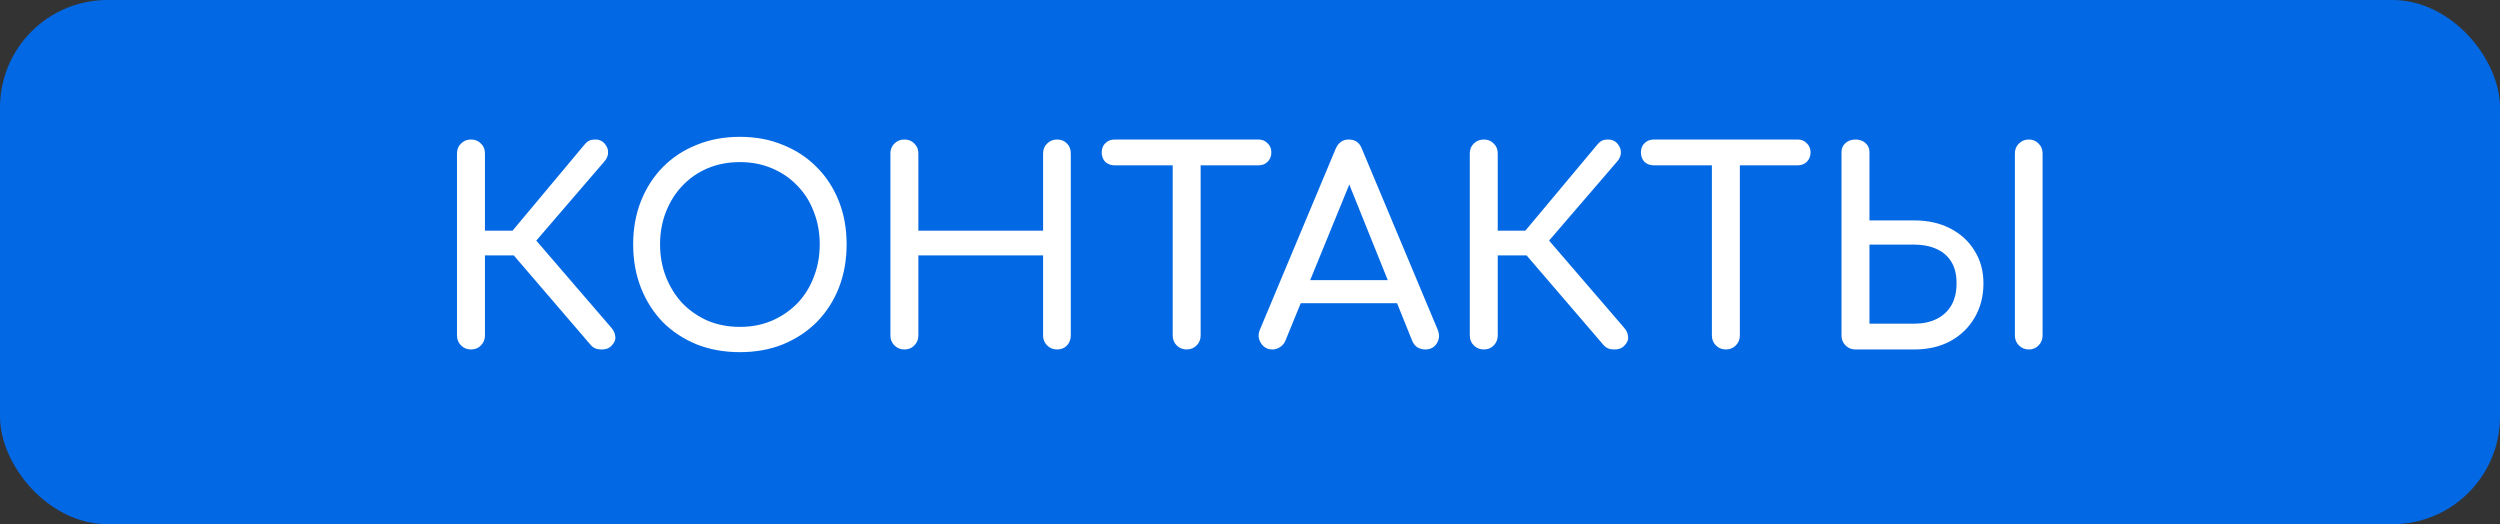 <?xml version="1.0" encoding="UTF-8"?> <svg xmlns="http://www.w3.org/2000/svg" width="186" height="39" viewBox="0 0 186 39" fill="none"><rect x="0" y="0" width="186" height="39" fill="#333333" stroke="none"/> <rect width="186" height="39" rx="8" fill="#0368E3"></rect> <path d="M45.48 25.74C45.293 25.927 45.04 26.013 44.72 26C44.4 26 44.147 25.893 43.96 25.68L37.4 18.04L43.52 10.72C43.707 10.493 43.947 10.38 44.24 10.38C44.547 10.367 44.793 10.467 44.98 10.68C45.167 10.893 45.253 11.12 45.24 11.36C45.24 11.587 45.147 11.807 44.96 12.02L39.9 17.9L45.48 24.38C45.667 24.593 45.767 24.82 45.78 25.06C45.807 25.287 45.707 25.513 45.48 25.74ZM35.04 26C34.747 26 34.5 25.9 34.3 25.7C34.1 25.5 34 25.253 34 24.96V11.42C34 11.113 34.1 10.867 34.3 10.68C34.5 10.48 34.747 10.38 35.04 10.38C35.347 10.38 35.593 10.48 35.78 10.68C35.98 10.867 36.08 11.113 36.08 11.42V17.16H39.36V19H36.08V24.96C36.08 25.253 35.98 25.5 35.78 25.7C35.593 25.9 35.347 26 35.04 26ZM55.048 26.2C53.875 26.2 52.801 26.007 51.828 25.62C50.855 25.22 50.015 24.667 49.308 23.96C48.615 23.24 48.075 22.393 47.688 21.42C47.301 20.433 47.108 19.353 47.108 18.18C47.108 17.007 47.301 15.933 47.688 14.96C48.075 13.987 48.615 13.147 49.308 12.44C50.015 11.72 50.855 11.167 51.828 10.78C52.801 10.38 53.875 10.18 55.048 10.18C56.221 10.18 57.288 10.38 58.248 10.78C59.221 11.167 60.062 11.72 60.768 12.44C61.475 13.147 62.022 13.987 62.408 14.96C62.795 15.933 62.988 17.007 62.988 18.18C62.988 19.353 62.795 20.433 62.408 21.42C62.022 22.393 61.475 23.24 60.768 23.96C60.062 24.667 59.221 25.22 58.248 25.62C57.288 26.007 56.221 26.2 55.048 26.2ZM55.048 24.32C55.915 24.32 56.708 24.167 57.428 23.86C58.161 23.54 58.795 23.107 59.328 22.56C59.861 22 60.268 21.347 60.548 20.6C60.842 19.853 60.988 19.047 60.988 18.18C60.988 17.313 60.842 16.507 60.548 15.76C60.268 15.013 59.861 14.367 59.328 13.82C58.795 13.26 58.161 12.827 57.428 12.52C56.708 12.213 55.915 12.06 55.048 12.06C54.181 12.06 53.382 12.213 52.648 12.52C51.928 12.827 51.301 13.26 50.768 13.82C50.248 14.367 49.842 15.013 49.548 15.76C49.255 16.507 49.108 17.313 49.108 18.18C49.108 19.047 49.255 19.853 49.548 20.6C49.842 21.347 50.248 22 50.768 22.56C51.301 23.107 51.928 23.54 52.648 23.86C53.382 24.167 54.181 24.32 55.048 24.32ZM67.286 26C66.993 26 66.746 25.9 66.546 25.7C66.346 25.5 66.246 25.253 66.246 24.96V11.42C66.246 11.113 66.346 10.867 66.546 10.68C66.746 10.48 66.993 10.38 67.286 10.38C67.593 10.38 67.839 10.48 68.026 10.68C68.226 10.867 68.326 11.113 68.326 11.42V17.16H77.606V11.42C77.606 11.113 77.706 10.867 77.906 10.68C78.106 10.48 78.353 10.38 78.646 10.38C78.953 10.38 79.199 10.48 79.386 10.68C79.573 10.867 79.666 11.113 79.666 11.42V24.96C79.666 25.253 79.573 25.5 79.386 25.7C79.199 25.9 78.953 26 78.646 26C78.353 26 78.106 25.9 77.906 25.7C77.706 25.5 77.606 25.253 77.606 24.96V19H68.326V24.96C68.326 25.253 68.226 25.5 68.026 25.7C67.839 25.9 67.593 26 67.286 26ZM88.288 26C87.995 26 87.748 25.9 87.548 25.7C87.348 25.5 87.248 25.253 87.248 24.96V10.38H89.328V24.96C89.328 25.253 89.228 25.5 89.028 25.7C88.828 25.9 88.581 26 88.288 26ZM82.928 12.3C82.648 12.3 82.415 12.213 82.228 12.04C82.055 11.853 81.968 11.62 81.968 11.34C81.968 11.06 82.055 10.833 82.228 10.66C82.415 10.473 82.648 10.38 82.928 10.38H93.628C93.908 10.38 94.135 10.473 94.308 10.66C94.495 10.833 94.588 11.06 94.588 11.34C94.588 11.62 94.495 11.853 94.308 12.04C94.135 12.213 93.908 12.3 93.628 12.3H82.928ZM94.669 26C94.296 26 94.009 25.84 93.809 25.52C93.609 25.2 93.589 24.86 93.749 24.5L99.369 11.08C99.569 10.613 99.896 10.38 100.349 10.38C100.829 10.38 101.156 10.613 101.329 11.08L106.969 24.54C107.116 24.913 107.089 25.253 106.889 25.56C106.702 25.853 106.416 26 106.029 26C105.829 26 105.636 25.947 105.449 25.84C105.276 25.72 105.149 25.56 105.069 25.36L100.109 13.04H100.669L95.629 25.36C95.536 25.573 95.396 25.733 95.209 25.84C95.036 25.947 94.856 26 94.669 26ZM95.729 22.56L96.529 20.84H104.369L105.169 22.56H95.729ZM120.832 25.74C120.645 25.927 120.392 26.013 120.072 26C119.752 26 119.498 25.893 119.312 25.68L112.752 18.04L118.872 10.72C119.058 10.493 119.298 10.38 119.592 10.38C119.898 10.367 120.145 10.467 120.332 10.68C120.518 10.893 120.605 11.12 120.592 11.36C120.592 11.587 120.498 11.807 120.312 12.02L115.252 17.9L120.832 24.38C121.018 24.593 121.118 24.82 121.132 25.06C121.158 25.287 121.058 25.513 120.832 25.74ZM110.392 26C110.098 26 109.852 25.9 109.652 25.7C109.452 25.5 109.352 25.253 109.352 24.96V11.42C109.352 11.113 109.452 10.867 109.652 10.68C109.852 10.48 110.098 10.38 110.392 10.38C110.698 10.38 110.945 10.48 111.132 10.68C111.332 10.867 111.432 11.113 111.432 11.42V17.16H114.712V19H111.432V24.96C111.432 25.253 111.332 25.5 111.132 25.7C110.945 25.9 110.698 26 110.392 26ZM128.405 26C128.112 26 127.865 25.9 127.665 25.7C127.465 25.5 127.365 25.253 127.365 24.96V10.38H129.445V24.96C129.445 25.253 129.345 25.5 129.145 25.7C128.945 25.9 128.698 26 128.405 26ZM123.045 12.3C122.765 12.3 122.532 12.213 122.345 12.04C122.172 11.853 122.085 11.62 122.085 11.34C122.085 11.06 122.172 10.833 122.345 10.66C122.532 10.473 122.765 10.38 123.045 10.38H133.745C134.025 10.38 134.252 10.473 134.425 10.66C134.612 10.833 134.705 11.06 134.705 11.34C134.705 11.62 134.612 11.853 134.425 12.04C134.252 12.213 134.025 12.3 133.745 12.3H123.045ZM138.048 26C137.754 26 137.508 25.9 137.308 25.7C137.108 25.5 137.008 25.253 137.008 24.96V11.32C137.008 11.04 137.108 10.813 137.308 10.64C137.508 10.467 137.754 10.38 138.048 10.38C138.354 10.38 138.601 10.467 138.788 10.64C138.988 10.813 139.088 11.04 139.088 11.32V16.4H142.448C143.448 16.4 144.334 16.6 145.108 17C145.881 17.4 146.481 17.953 146.908 18.66C147.348 19.353 147.568 20.16 147.568 21.08C147.568 22.04 147.348 22.893 146.908 23.64C146.481 24.373 145.881 24.953 145.108 25.38C144.334 25.793 143.448 26 142.448 26H138.048ZM139.088 24.08H142.448C143.061 24.08 143.601 23.967 144.068 23.74C144.534 23.513 144.901 23.18 145.168 22.74C145.434 22.287 145.568 21.733 145.568 21.08C145.568 20.413 145.434 19.873 145.168 19.46C144.901 19.033 144.534 18.72 144.068 18.52C143.601 18.307 143.061 18.2 142.448 18.2H139.088V24.08ZM150.948 26C150.654 26 150.408 25.9 150.208 25.7C150.008 25.5 149.908 25.253 149.908 24.96V11.42C149.908 11.113 150.008 10.867 150.208 10.68C150.408 10.48 150.654 10.38 150.948 10.38C151.241 10.38 151.481 10.48 151.668 10.68C151.868 10.867 151.968 11.113 151.968 11.42V24.96C151.968 25.253 151.868 25.5 151.668 25.7C151.481 25.9 151.241 26 150.948 26Z" fill="white"></path> </svg> 